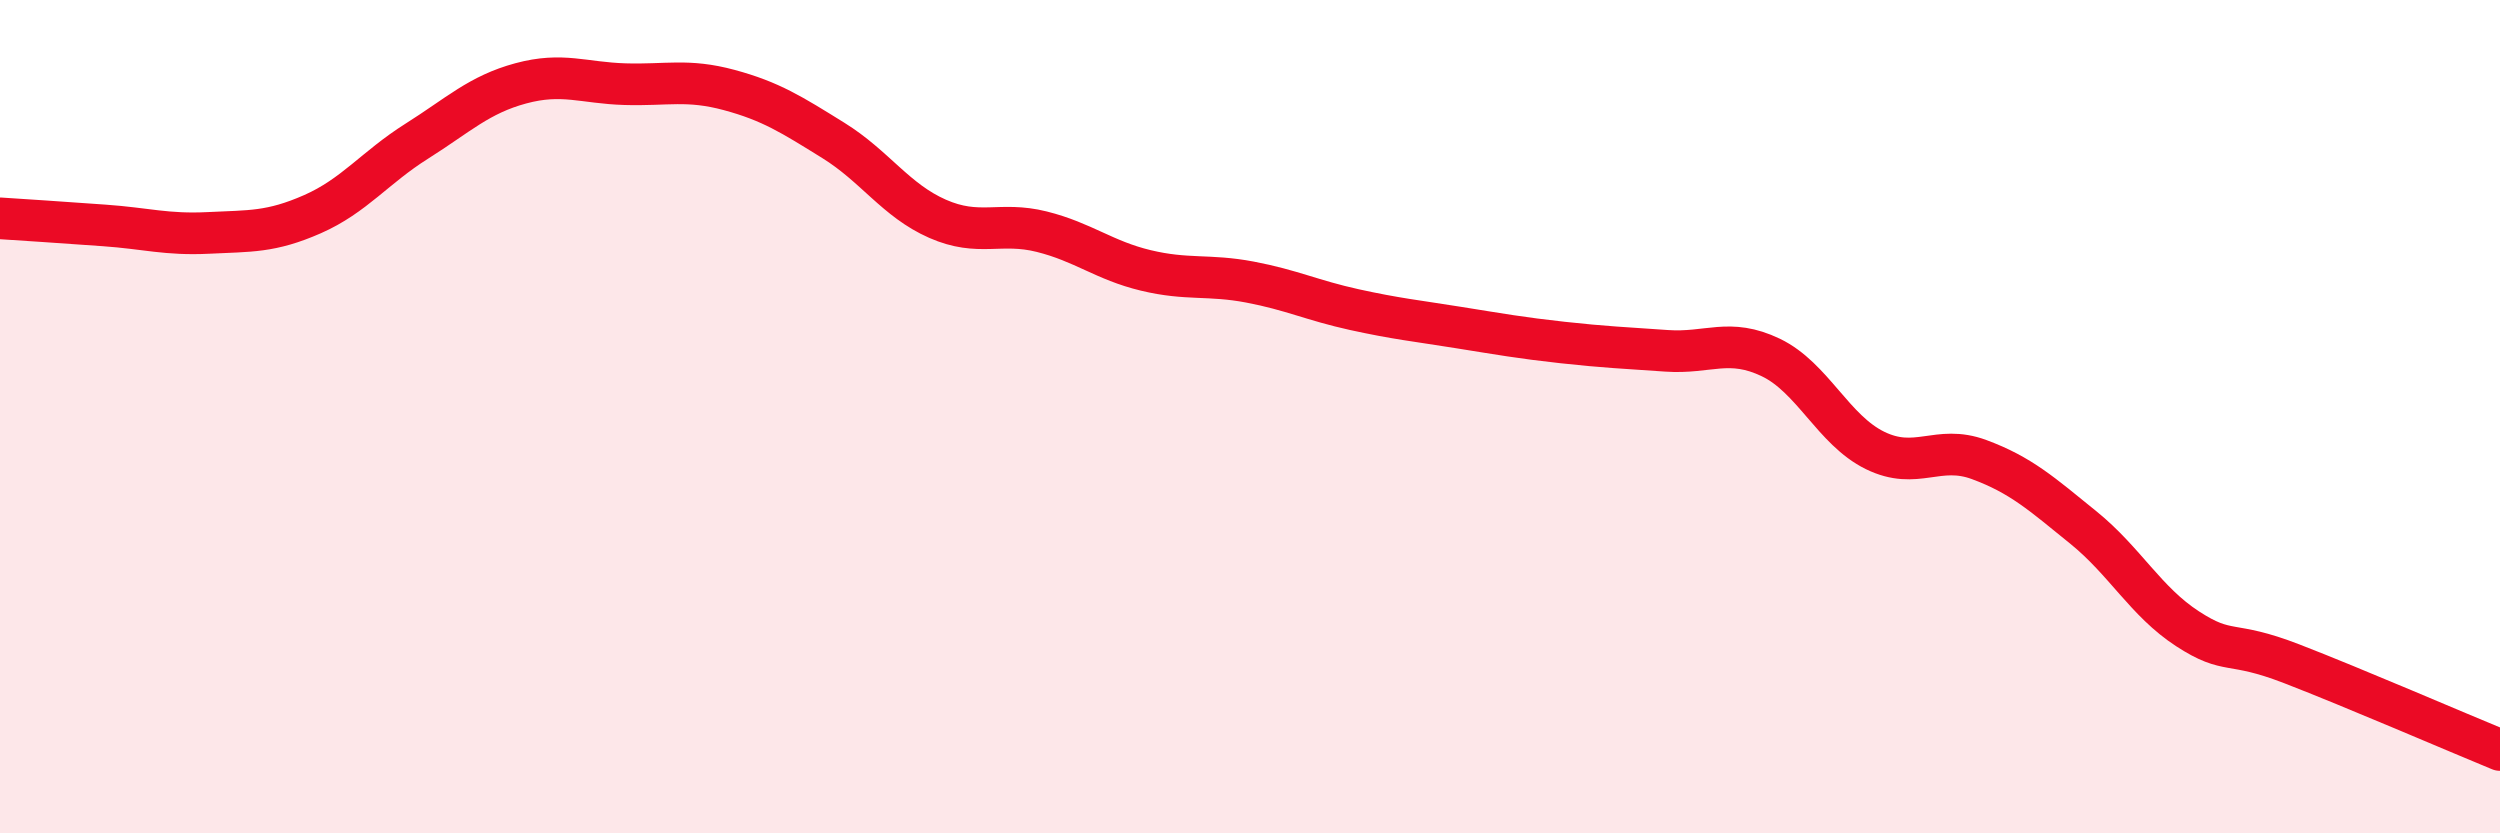 
    <svg width="60" height="20" viewBox="0 0 60 20" xmlns="http://www.w3.org/2000/svg">
      <path
        d="M 0,5.24 C 0.5,5.27 1.5,5.34 2.5,5.41 C 3.5,5.48 4,5.64 5,5.59 C 6,5.54 6.5,5.58 7.5,5.14 C 8.5,4.7 9,4.02 10,3.39 C 11,2.76 11.5,2.27 12.5,2 C 13.5,1.73 14,1.99 15,2.02 C 16,2.05 16.5,1.89 17.5,2.16 C 18.5,2.43 19,2.75 20,3.37 C 21,3.99 21.5,4.81 22.5,5.25 C 23.5,5.69 24,5.31 25,5.56 C 26,5.81 26.5,6.25 27.5,6.49 C 28.5,6.73 29,6.58 30,6.77 C 31,6.96 31.5,7.21 32.5,7.43 C 33.5,7.65 34,7.7 35,7.86 C 36,8.02 36.5,8.11 37.5,8.22 C 38.5,8.33 39,8.35 40,8.42 C 41,8.49 41.5,8.1 42.5,8.58 C 43.5,9.06 44,10.32 45,10.81 C 46,11.3 46.5,10.66 47.5,11.03 C 48.5,11.4 49,11.85 50,12.66 C 51,13.47 51.5,14.44 52.5,15.09 C 53.5,15.74 53.5,15.35 55,15.93 C 56.5,16.51 59,17.59 60,18L60 20L0 20Z"
        fill="#EB0A25"
        opacity="0.1"
        stroke-linecap="round"
        stroke-linejoin="round"
      />
      <path
        d="M 0,5.24 C 0.5,5.27 1.5,5.34 2.5,5.41 C 3.5,5.48 4,5.64 5,5.59 C 6,5.54 6.5,5.58 7.5,5.14 C 8.5,4.7 9,4.02 10,3.39 C 11,2.76 11.5,2.27 12.5,2 C 13.5,1.73 14,1.99 15,2.02 C 16,2.05 16.5,1.89 17.5,2.16 C 18.5,2.43 19,2.75 20,3.37 C 21,3.99 21.5,4.81 22.5,5.25 C 23.5,5.69 24,5.31 25,5.56 C 26,5.81 26.5,6.25 27.5,6.49 C 28.5,6.73 29,6.58 30,6.77 C 31,6.96 31.5,7.21 32.5,7.43 C 33.5,7.65 34,7.7 35,7.86 C 36,8.02 36.5,8.11 37.5,8.22 C 38.5,8.33 39,8.35 40,8.42 C 41,8.49 41.5,8.1 42.5,8.58 C 43.5,9.06 44,10.32 45,10.81 C 46,11.3 46.5,10.66 47.5,11.03 C 48.5,11.4 49,11.85 50,12.66 C 51,13.47 51.5,14.44 52.5,15.09 C 53.5,15.74 53.5,15.35 55,15.93 C 56.5,16.51 59,17.59 60,18"
        stroke="#EB0A25"
        stroke-width="1"
        fill="none"
        stroke-linecap="round"
        stroke-linejoin="round"
      />
    </svg>
  
